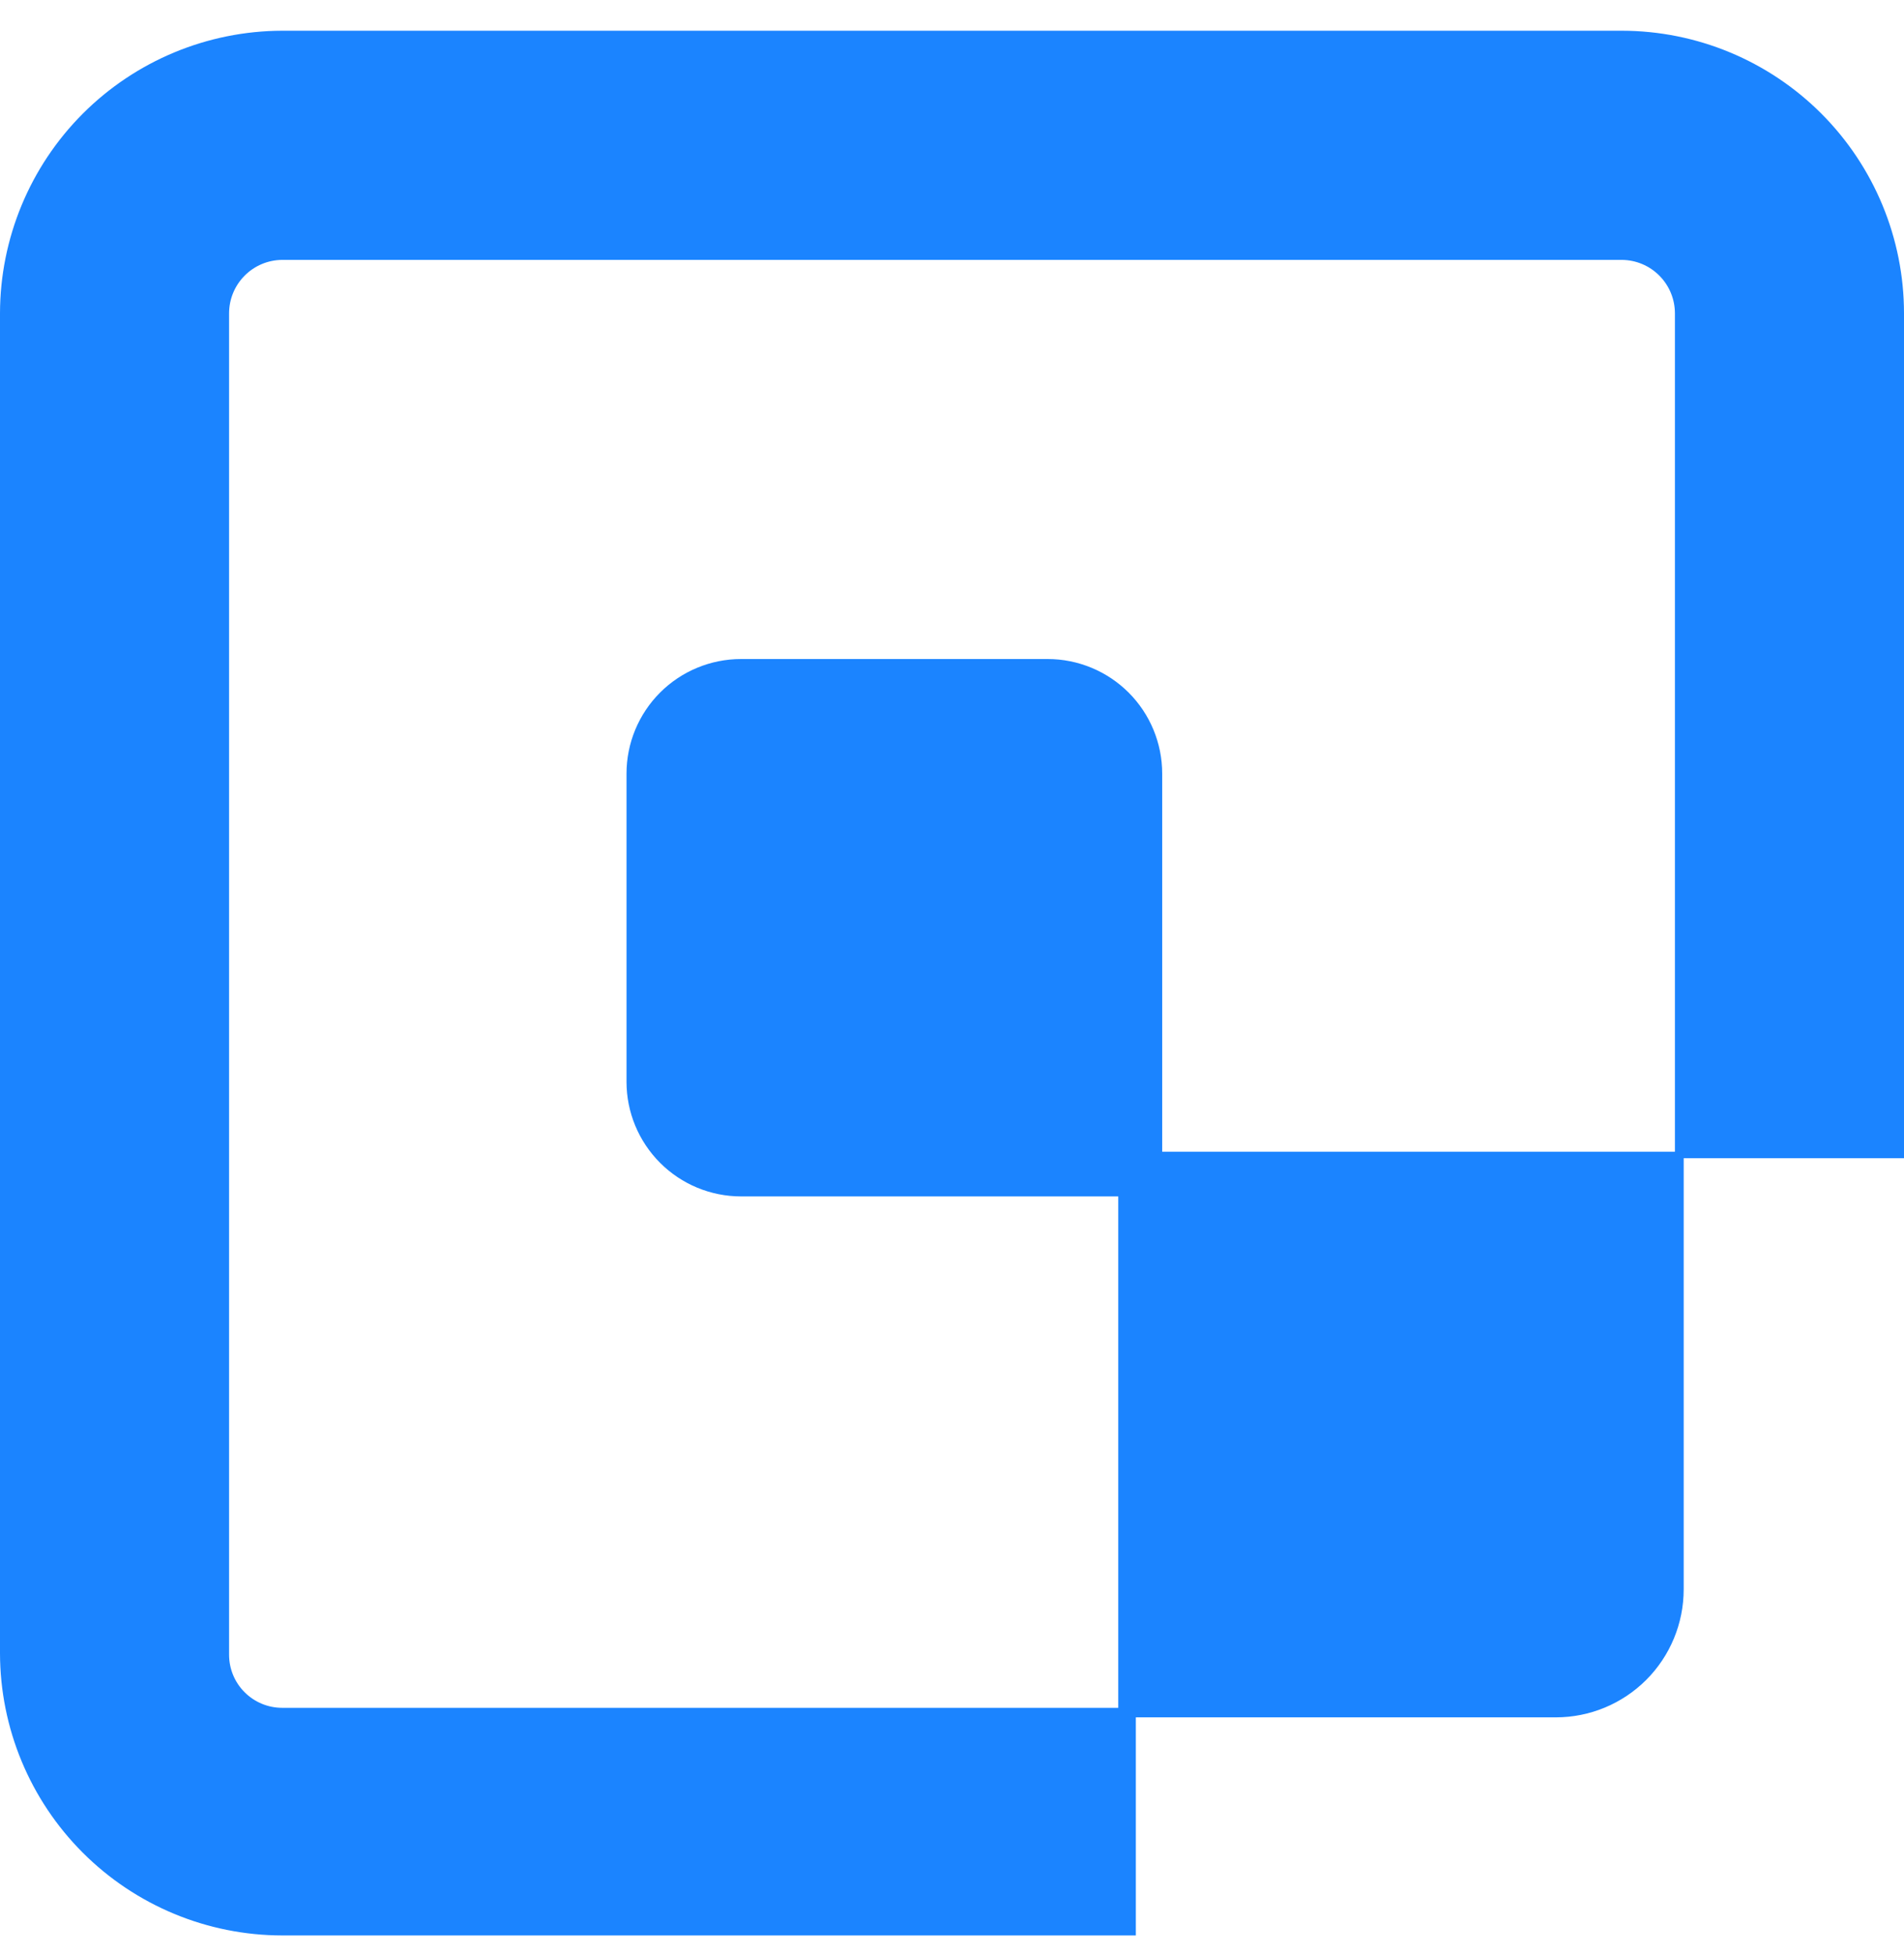 <svg width="38" height="39" viewBox="0 0 38 39" fill="none" xmlns="http://www.w3.org/2000/svg">
<g clip-path="url(#clip0_7_453)">
<path d="M38 6.252C38 4.758 37.407 3.325 36.351 2.267C35.295 1.21 33.863 0.615 32.369 0.613H5.631C4.138 0.617 2.706 1.213 1.651 2.269C0.596 3.326 0.002 4.758 0 6.252V32.982C0.002 34.475 0.596 35.906 1.652 36.962C2.707 38.017 4.138 38.611 5.631 38.613H22.669V34.262H31.051C31.728 34.262 32.377 33.993 32.856 33.514C33.334 33.036 33.603 32.386 33.603 31.709V23.107H38.015L38 6.252ZM23.195 22.977V15.434C23.195 14.827 22.954 14.246 22.525 13.817C22.096 13.389 21.515 13.148 20.909 13.148H14.79C14.184 13.148 13.602 13.389 13.174 13.817C12.745 14.246 12.504 14.827 12.504 15.434V21.583C12.504 22.189 12.745 22.77 13.174 23.199C13.602 23.628 14.184 23.869 14.79 23.869H22.318V34.072H5.631C5.35 34.072 5.081 33.96 4.882 33.761C4.683 33.563 4.572 33.293 4.572 33.013V6.252C4.572 5.97 4.683 5.7 4.882 5.5C5.08 5.3 5.349 5.187 5.631 5.185H32.369C32.651 5.187 32.92 5.3 33.118 5.5C33.317 5.7 33.428 5.97 33.428 6.252V22.977H23.195Z" fill="#1B84FF"/>
</g>
<defs>
<clipPath id="clip0_7_453">
<rect width="38" height="38" fill="white" transform="translate(0 0.613)"/>
</clipPath>
</defs>
</svg>

